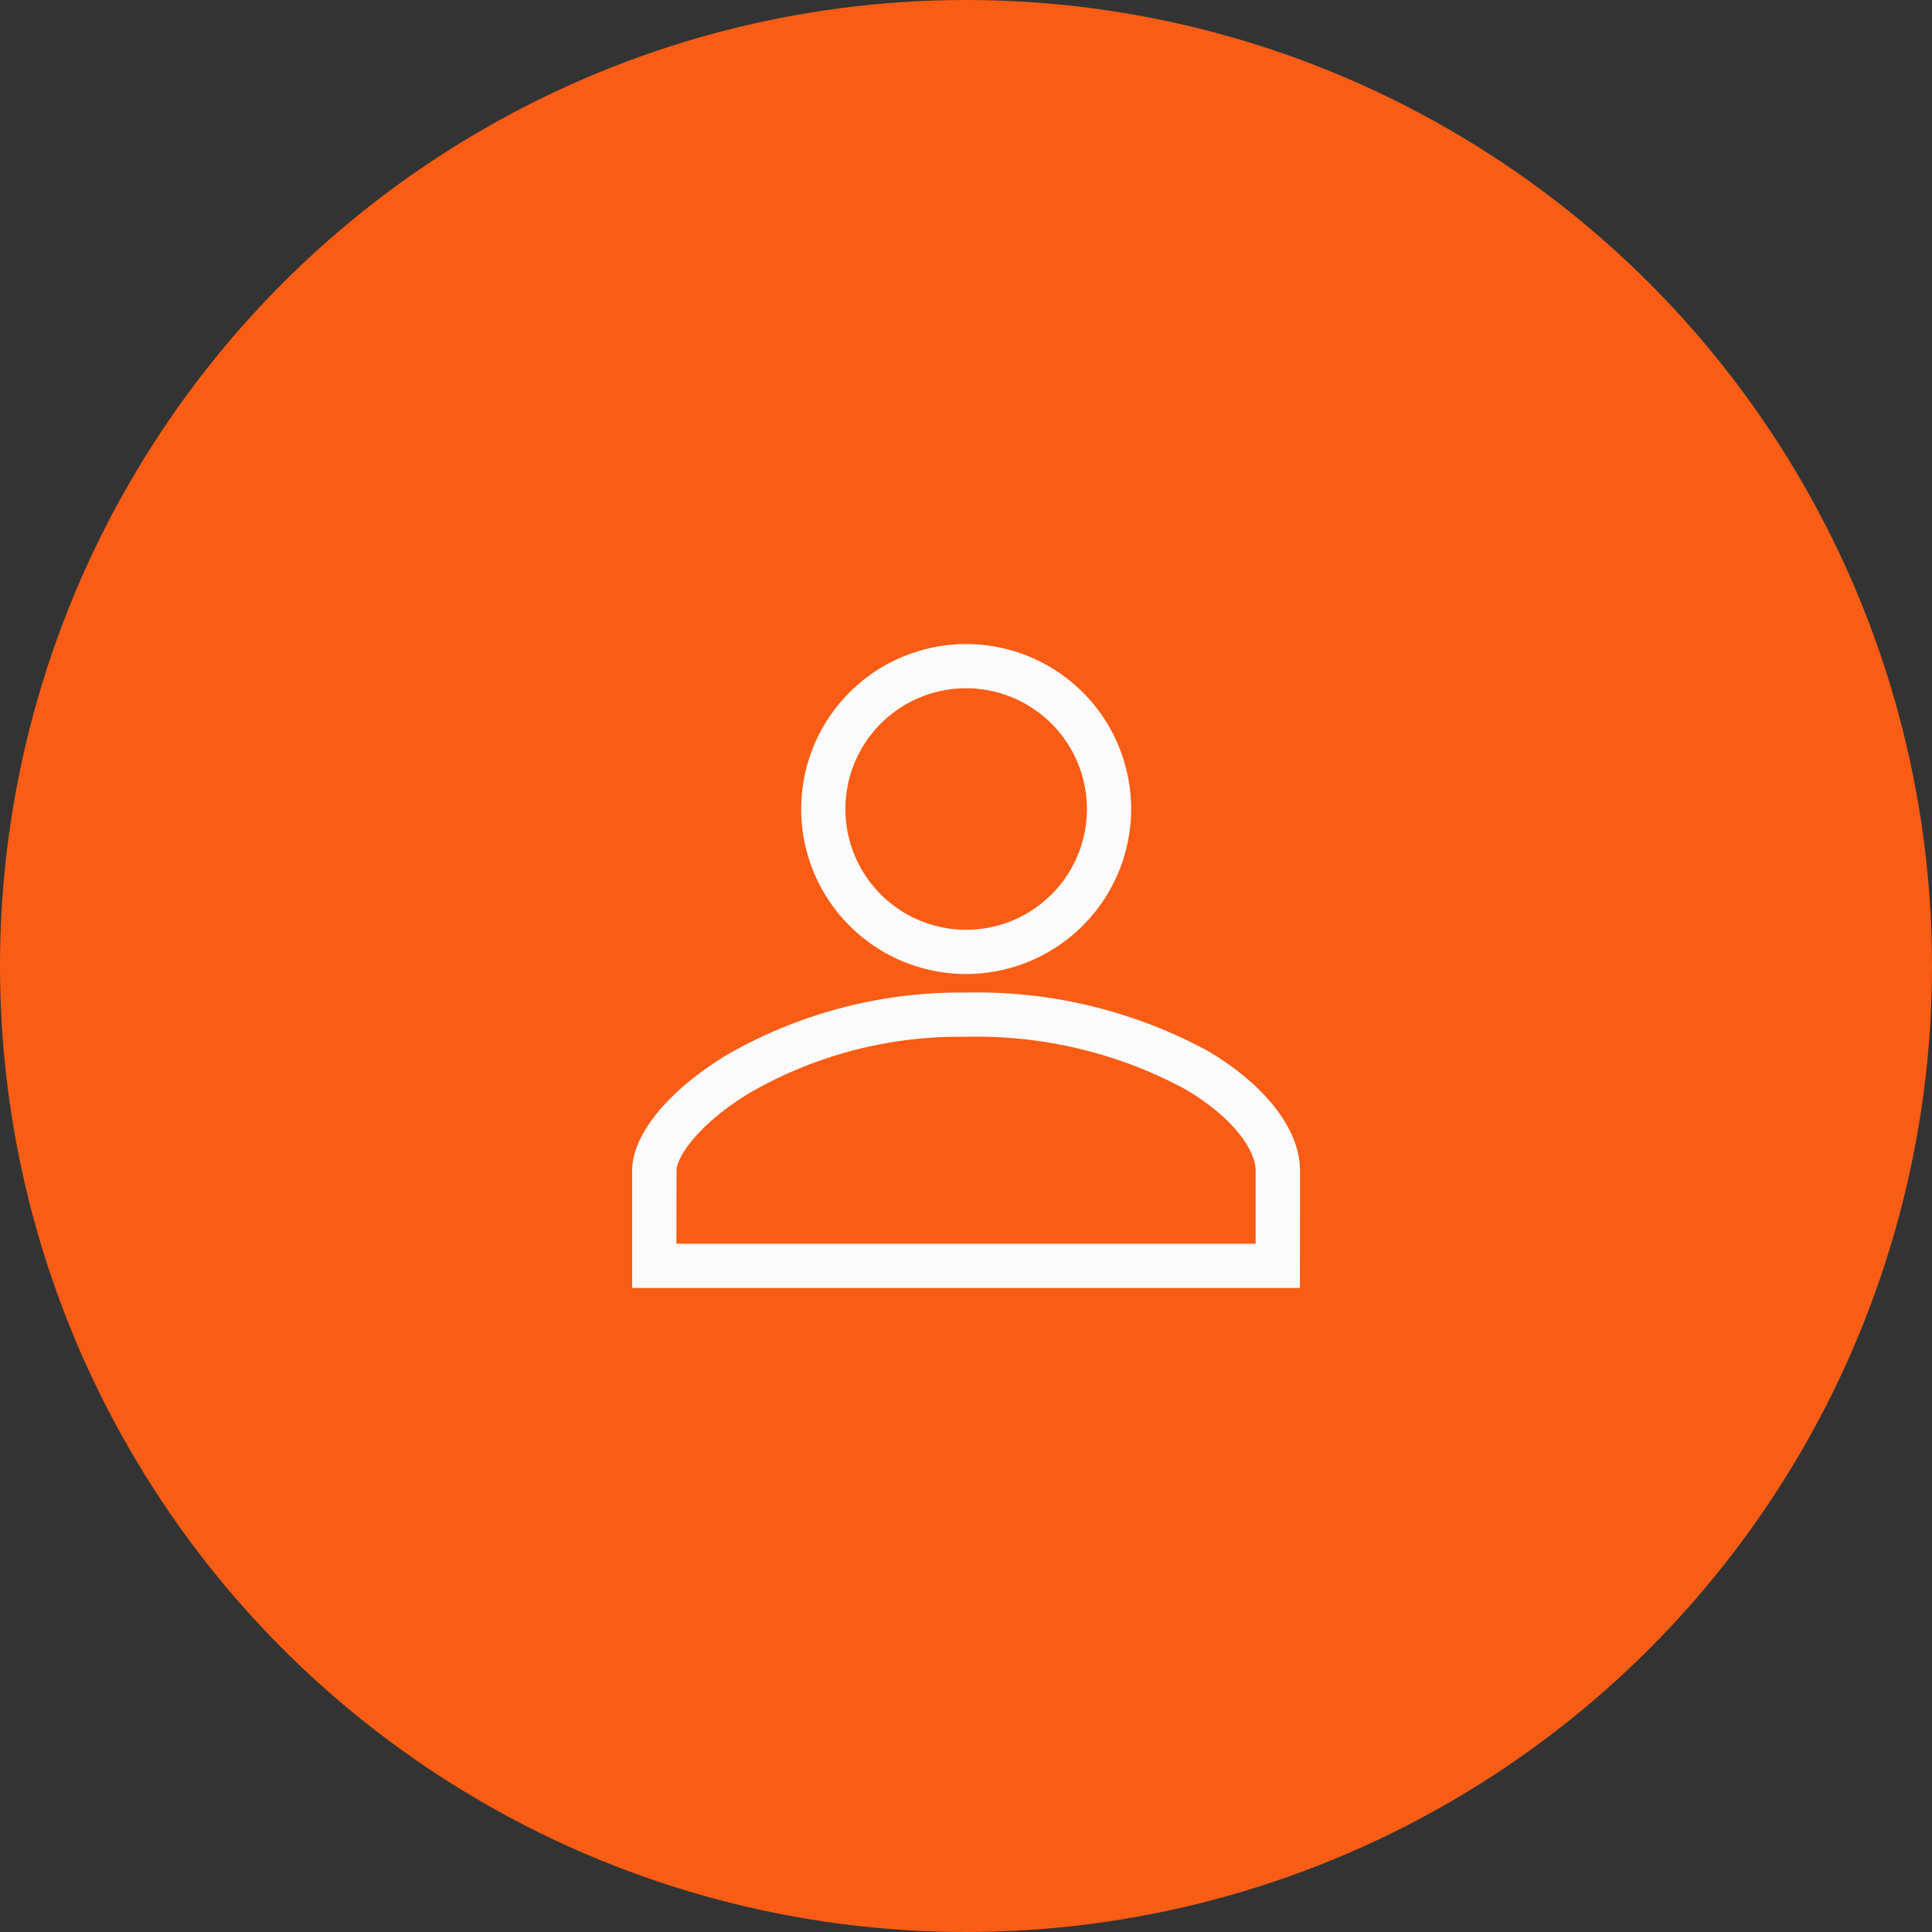 <?xml version="1.0" encoding="UTF-8"?>
<svg xmlns="http://www.w3.org/2000/svg" xmlns:xlink="http://www.w3.org/1999/xlink" width="59" height="59" viewBox="0 0 59 59">
  <rect x="0" y="0" width="59" height="59" fill="#333333" stroke="none"/>
  <defs>
    <style>
      .cls-1 {
        fill: #fcfbfb;
      }

      .cls-2 {
        fill: #f95d15;
      }

      .cls-3 {
        clip-path: url(#clip-path);
      }
    </style>
    <clipPath id="clip-path">
      <rect id="Rectangle_138" data-name="Rectangle 138" class="cls-1" width="20.391" height="19.664"></rect>
    </clipPath>
  </defs>
  <g id="Group_114" data-name="Group 114" transform="translate(-1615 -5177)">
    <circle id="Ellipse_41" data-name="Ellipse 41" class="cls-2" cx="29.5" cy="29.5" r="29.5" transform="translate(1615 5177)"></circle>
    <g id="Group_105" data-name="Group 105" transform="translate(1634.305 5196.668)">
      <g id="Group_91" data-name="Group 91" class="cls-3">
        <path id="Path_1048" data-name="Path 1048" class="cls-1" d="M20.391,19.664H0V16.079c0-1.105,1.116-2.463,2.912-3.543A14.309,14.309,0,0,1,10.2,10.644a14.79,14.79,0,0,1,7.351,1.766c1.781,1.043,2.844,2.415,2.844,3.669ZM1.35,18.314H19.04V16.079c0-.612-.673-1.624-2.176-2.5A13.435,13.435,0,0,0,10.2,11.994a12.81,12.81,0,0,0-6.588,1.7c-1.557.936-2.257,1.959-2.257,2.386ZM10.2,10.077a5.038,5.038,0,1,1,5.038-5.038A5.044,5.044,0,0,1,10.2,10.077m0-8.727a3.688,3.688,0,1,0,3.688,3.688A3.692,3.692,0,0,0,10.2,1.35"></path>
      </g>
    </g>
  </g>
</svg>
